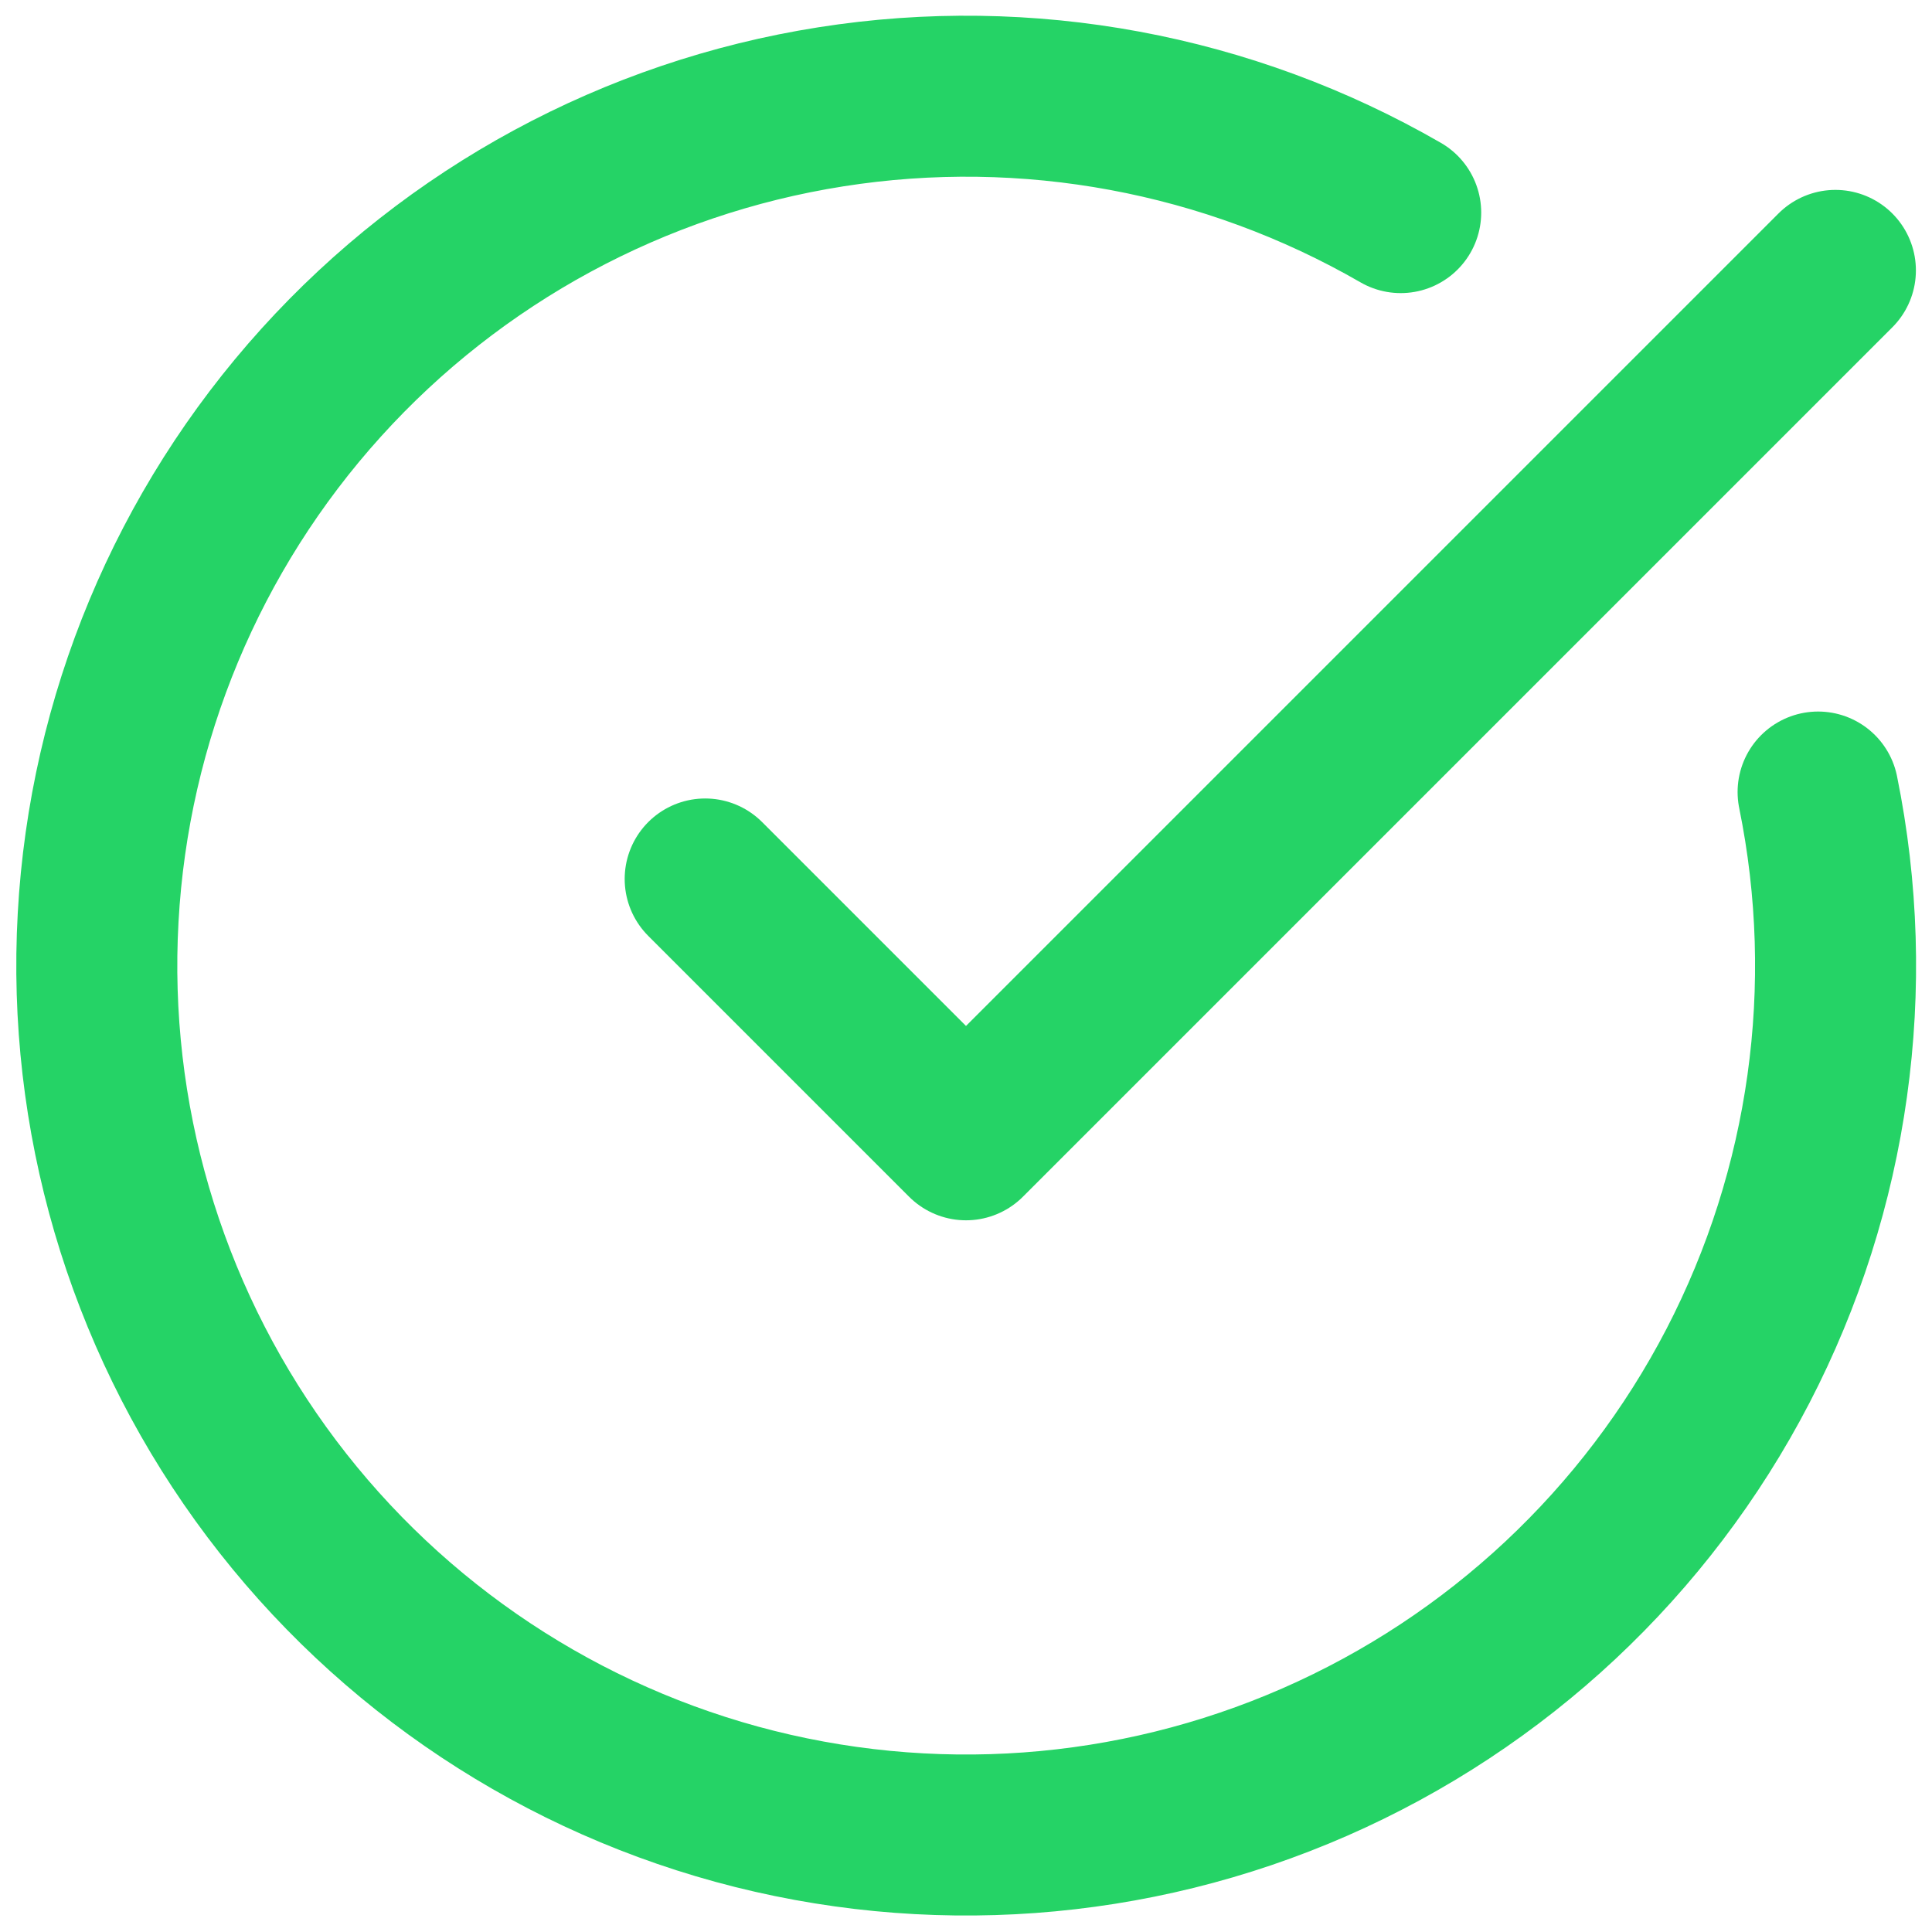 <svg width="24" height="24" viewBox="0 0 24 24" fill="none" xmlns="http://www.w3.org/2000/svg">
<g clip-path="url(#clip0_13778_23646)">
<path d="M22.585 9.839C23.078 12.26 22.726 14.776 21.589 16.969C20.451 19.162 18.596 20.898 16.333 21.889C14.07 22.88 11.536 23.064 9.153 22.413C6.77 21.761 4.683 20.312 3.239 18.308C1.795 16.303 1.082 13.864 1.219 11.398C1.355 8.931 2.333 6.586 3.99 4.753C5.646 2.921 7.881 1.711 10.321 1.327C12.762 0.942 15.26 1.406 17.4 2.641M8.76 10.919L12 14.159L22.8 3.359" stroke="#25D366" stroke-width="2" stroke-linecap="round" stroke-linejoin="round"/>
</g>
<defs>
<clipPath id="clip0_13778_23646">
<rect width="24" height="24" fill="white"/>
</clipPath>
</defs>
</svg>
